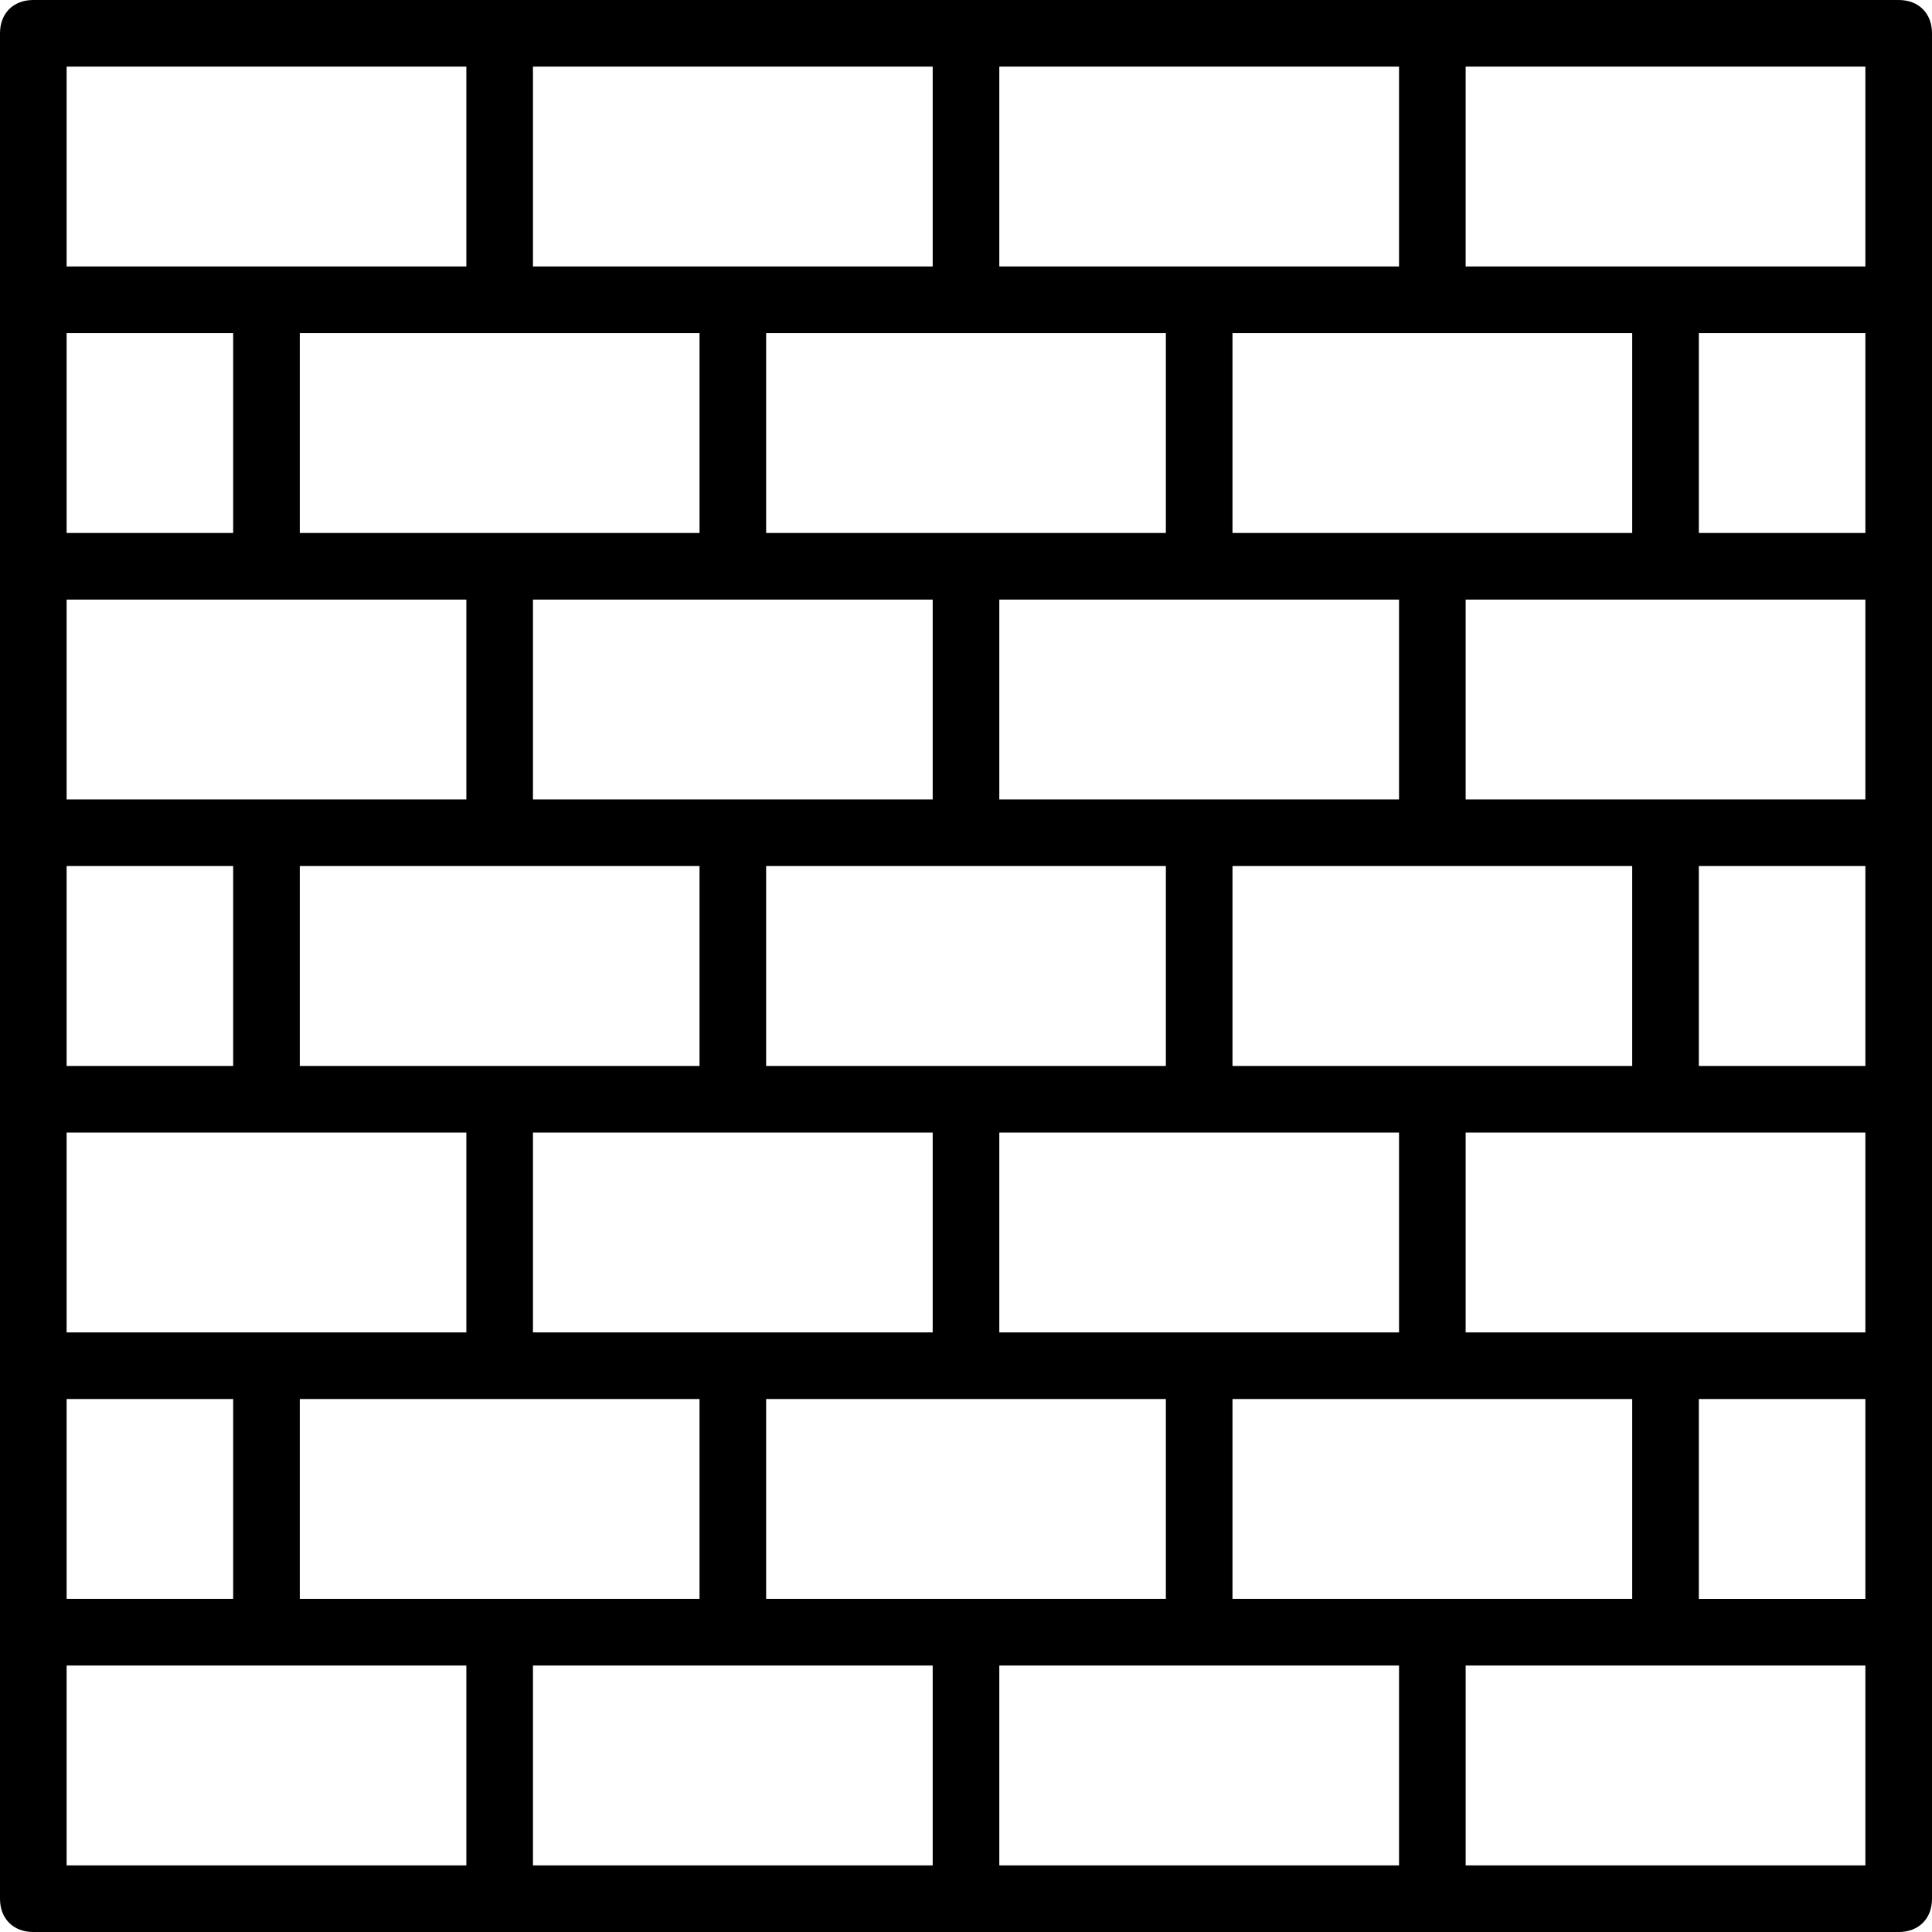 <?xml version="1.0" encoding="UTF-8"?>
<!-- Uploaded to: SVG Repo, www.svgrepo.com, Generator: SVG Repo Mixer Tools -->
<svg xmlns="http://www.w3.org/2000/svg" xmlns:xlink="http://www.w3.org/1999/xlink" fill="#000000" height="800px" width="800px" version="1.1" id="Layer_1" viewBox="0 0 503.322 503.322" xml:space="preserve">
<g transform="translate(1 1)">
	<g>
		<path d="M493.644-1H372.153H250.661H129.169H7.678C2.471-1-1,2.471-1,7.678v69.424v69.424v69.424v69.424v69.424v69.424v69.424    c0,5.207,3.471,8.678,8.678,8.678h121.492h121.492h121.492h121.492c5.207,0,8.678-3.471,8.678-8.678V424.22v-69.424v-69.424    v-69.424v-69.424V77.102V7.678C502.322,2.471,498.851-1,493.644-1z M372.153,415.542h-52.068v-52.068h52.068h52.068v52.068    H372.153z M250.661,415.542h-52.068v-52.068h52.068h52.068v52.068H250.661z M129.169,415.542H77.102v-52.068h52.068h52.068v52.068    H129.169z M16.356,415.542v-52.068h43.39v52.068H16.356z M129.169,85.78h52.068v52.068h-52.068H77.102V85.78H129.169z     M250.661,85.78h52.068v52.068h-52.068h-52.068V85.78H250.661z M372.153,85.78h52.068v52.068h-52.068h-52.068V85.78H372.153z     M484.966,85.78v52.068h-43.39V85.78H484.966z M484.966,207.271h-52.068h-52.068v-52.068h52.068h52.068V207.271z M484.966,276.695    h-43.39v-52.068h43.39V276.695z M484.966,346.119h-52.068h-52.068v-52.068h52.068h52.068V346.119z M311.407,346.119h-52.068    v-52.068h52.068h52.068v52.068H311.407z M189.915,346.119h-52.068v-52.068h52.068h52.068v52.068H189.915z M68.424,346.119H16.356    v-52.068h52.068h52.068v52.068H68.424z M16.356,224.627h43.39v52.068h-43.39V224.627z M16.356,155.203h52.068h52.068v52.068    H68.424H16.356V155.203z M189.915,155.203h52.068v52.068h-52.068h-52.068v-52.068H189.915z M311.407,155.203h52.068v52.068    h-52.068h-52.068v-52.068H311.407z M424.22,276.695h-52.068h-52.068v-52.068h52.068h52.068V276.695z M250.661,276.695h-52.068    v-52.068h52.068h52.068v52.068H250.661z M129.169,276.695H77.102v-52.068h52.068h52.068v52.068H129.169z M59.746,137.847h-43.39    V85.78h43.39V137.847z M441.576,363.475h43.39v52.068h-43.39V363.475z M484.966,68.424h-52.068h-52.068V16.356h104.136V68.424z     M363.475,68.424h-52.068h-52.068V16.356h104.136V68.424z M241.983,68.424h-52.068h-52.068V16.356h104.136V68.424z M16.356,16.356    h104.136v52.068H68.424H16.356V16.356z M16.356,432.898h52.068h52.068v52.068H16.356V432.898z M137.847,432.898h52.068h52.068    v52.068H137.847V432.898z M259.339,432.898h52.068h52.068v52.068H259.339V432.898z M484.966,484.966H380.831v-52.068h52.068    h52.068V484.966z"></path>
	</g>
</g>
</svg>
